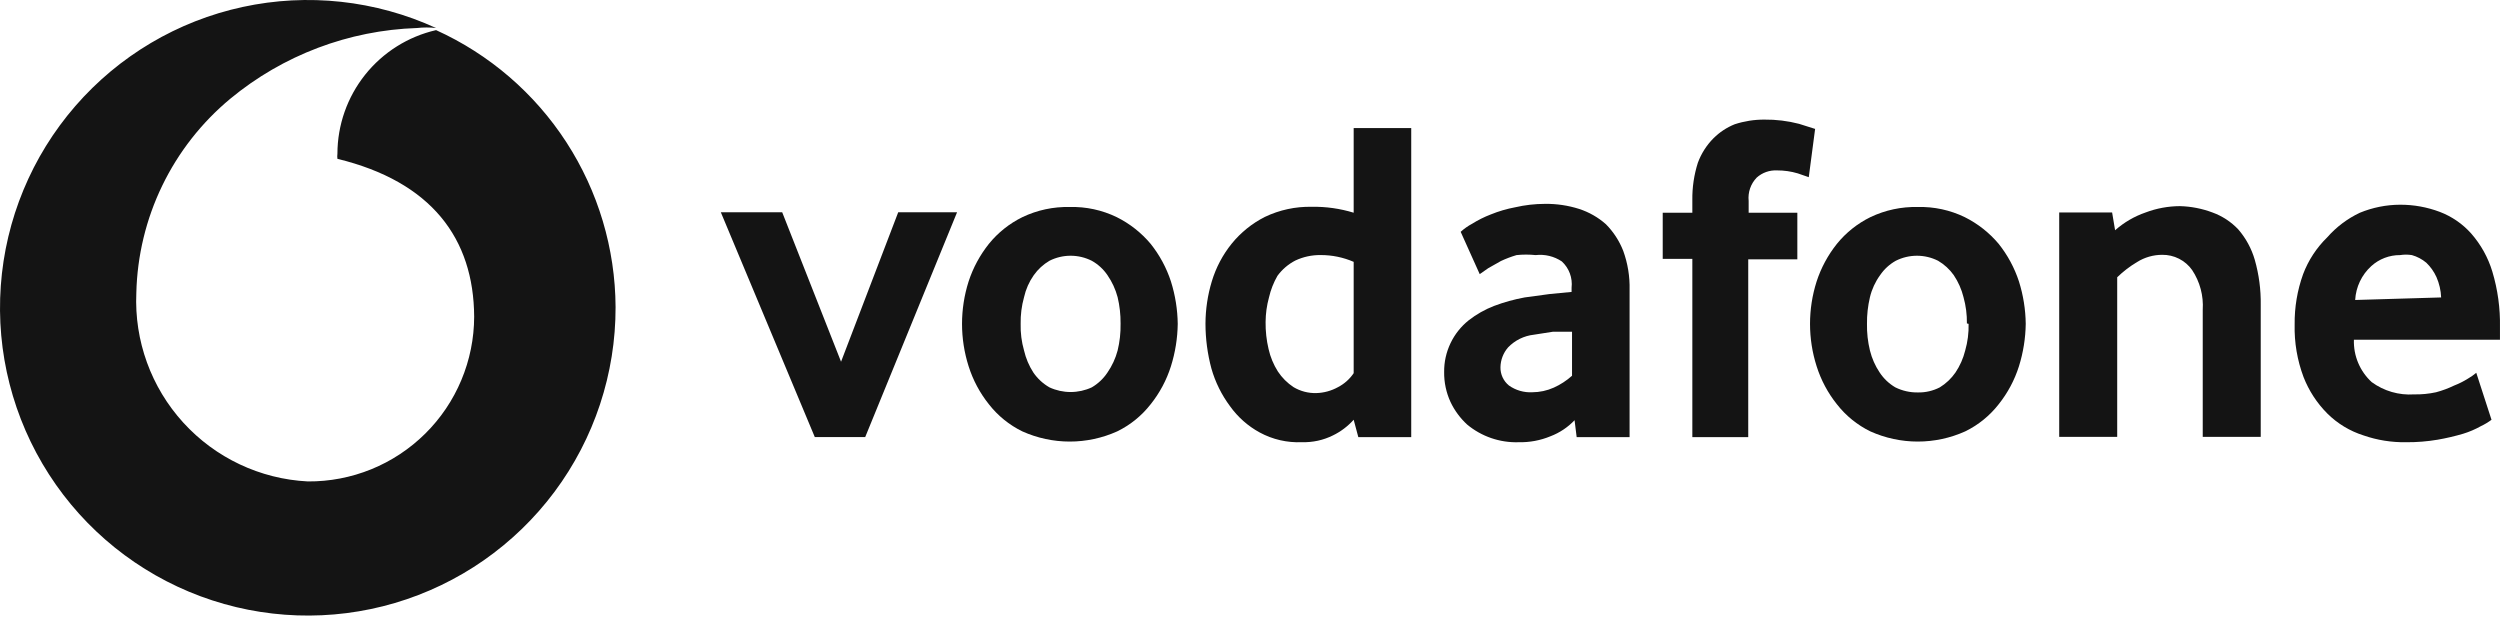<svg width="126" height="32" viewBox="0 0 126 32" fill="none" xmlns="http://www.w3.org/2000/svg">
<path d="M21.978 1.518C20.567 1.842 19.307 2.634 18.404 3.765C17.501 4.897 17.008 6.301 17.006 7.749C16.994 7.834 16.994 7.92 17.006 8.005C21.743 9.157 23.877 12.016 23.898 15.964C23.895 17.06 23.676 18.145 23.252 19.157C22.829 20.168 22.21 21.086 21.43 21.857C20.651 22.628 19.727 23.238 18.712 23.651C17.696 24.064 16.609 24.272 15.512 24.264C13.11 24.142 10.854 23.076 9.235 21.297C7.616 19.518 6.766 17.172 6.871 14.769C6.914 12.893 7.359 11.047 8.176 9.358C8.993 7.668 10.164 6.174 11.608 4.975C14.264 2.78 17.573 1.527 21.017 1.412C21.337 1.376 21.659 1.376 21.978 1.412C18.928 0.014 15.508 -0.359 12.23 0.351C8.952 1.061 5.992 2.814 3.794 5.348C1.596 7.882 0.279 11.06 0.04 14.406C-0.2 17.752 0.652 21.085 2.467 23.906C4.282 26.727 6.962 28.883 10.106 30.052C13.25 31.221 16.689 31.34 19.905 30.39C23.122 29.44 25.945 27.473 27.95 24.783C29.954 22.094 31.033 18.827 31.025 15.473C31.01 12.525 30.149 9.643 28.546 7.17C26.942 4.696 24.663 2.735 21.978 1.518Z" fill="#141414"/>
<path d="M41.066 22.029L36.33 10.699H39.423L42.389 18.231L45.27 10.699H48.236L43.606 22.029H41.066Z" fill="#141414"/>
<path d="M56.477 16.301C56.481 15.855 56.431 15.411 56.328 14.978C56.223 14.581 56.049 14.206 55.816 13.868C55.613 13.568 55.342 13.32 55.026 13.143C54.695 12.976 54.33 12.889 53.959 12.889C53.589 12.889 53.223 12.976 52.892 13.143C52.581 13.326 52.311 13.573 52.103 13.868C51.868 14.202 51.701 14.579 51.612 14.978C51.49 15.415 51.432 15.868 51.441 16.322C51.429 16.776 51.487 17.23 51.612 17.666C51.703 18.061 51.862 18.436 52.082 18.776C52.292 19.083 52.569 19.338 52.892 19.523C53.227 19.678 53.591 19.758 53.959 19.758C54.328 19.758 54.692 19.678 55.026 19.523C55.343 19.338 55.613 19.082 55.816 18.776C56.049 18.439 56.223 18.063 56.328 17.666C56.435 17.227 56.485 16.775 56.477 16.322V16.301ZM59.358 16.322C59.348 17.046 59.233 17.765 59.016 18.456C58.796 19.154 58.449 19.805 57.992 20.376C57.541 20.954 56.965 21.421 56.306 21.742C55.555 22.08 54.74 22.255 53.917 22.255C53.093 22.255 52.278 22.08 51.527 21.742C50.868 21.421 50.292 20.954 49.841 20.376C49.384 19.805 49.037 19.154 48.817 18.456C48.376 17.068 48.376 15.577 48.817 14.188C49.041 13.499 49.389 12.856 49.841 12.289C50.299 11.724 50.874 11.266 51.527 10.945C52.272 10.589 53.091 10.413 53.917 10.433C54.736 10.411 55.548 10.587 56.285 10.945C56.941 11.271 57.522 11.729 57.992 12.289C58.445 12.856 58.792 13.499 59.016 14.188C59.233 14.879 59.348 15.598 59.358 16.322Z" fill="#141414"/>
<path d="M68.225 13.197C67.699 12.969 67.133 12.853 66.56 12.855C66.118 12.849 65.68 12.944 65.28 13.133C64.926 13.317 64.62 13.579 64.384 13.901C64.189 14.24 64.045 14.607 63.957 14.989C63.846 15.392 63.789 15.808 63.786 16.226C63.78 16.686 63.83 17.145 63.936 17.592C64.026 17.993 64.185 18.375 64.405 18.723C64.612 19.037 64.881 19.305 65.195 19.512C65.543 19.719 65.942 19.823 66.347 19.811C66.728 19.8 67.101 19.697 67.435 19.512C67.753 19.348 68.025 19.105 68.225 18.808V13.197ZM68.459 22.03L68.225 21.155C67.931 21.484 67.576 21.753 67.179 21.945C66.696 22.185 66.161 22.302 65.621 22.286C64.879 22.32 64.141 22.151 63.488 21.796C62.896 21.474 62.385 21.021 61.994 20.473C61.568 19.902 61.25 19.258 61.055 18.574C60.857 17.836 60.757 17.076 60.756 16.312C60.759 15.589 60.866 14.87 61.076 14.178C61.285 13.486 61.625 12.841 62.079 12.279C62.534 11.719 63.101 11.261 63.744 10.935C64.482 10.581 65.293 10.405 66.112 10.423C66.828 10.41 67.54 10.511 68.225 10.721V6.454H71.126V22.03H68.459Z" fill="#141414"/>
<path d="M79.23 16.719H78.269L77.309 16.869C76.814 16.923 76.353 17.15 76.007 17.509C75.765 17.787 75.629 18.142 75.623 18.512C75.62 18.687 75.657 18.861 75.731 19.02C75.805 19.179 75.914 19.319 76.05 19.429C76.392 19.671 76.805 19.791 77.224 19.77C77.599 19.769 77.97 19.689 78.312 19.536C78.647 19.385 78.956 19.183 79.23 18.938V16.719ZM79.464 22.032L79.358 21.179C79.018 21.537 78.602 21.814 78.141 21.989C77.634 22.199 77.089 22.3 76.541 22.288C75.593 22.319 74.666 22 73.938 21.392C73.591 21.071 73.308 20.688 73.106 20.261C72.887 19.786 72.778 19.269 72.785 18.746C72.78 18.247 72.889 17.753 73.104 17.302C73.318 16.851 73.633 16.454 74.023 16.143C74.412 15.839 74.843 15.595 75.303 15.418C75.802 15.23 76.316 15.088 76.84 14.991L78.099 14.82L79.208 14.713V14.5C79.236 14.257 79.206 14.01 79.121 13.78C79.036 13.55 78.897 13.343 78.717 13.177C78.329 12.916 77.859 12.803 77.394 12.857C77.075 12.823 76.753 12.823 76.434 12.857C76.164 12.937 75.9 13.036 75.645 13.156L75.005 13.518L74.578 13.817L73.618 11.684C73.793 11.525 73.986 11.389 74.194 11.278C74.491 11.092 74.805 10.935 75.133 10.809C75.532 10.646 75.947 10.525 76.37 10.446C76.86 10.333 77.361 10.276 77.864 10.275C78.45 10.267 79.034 10.353 79.592 10.531C80.088 10.693 80.546 10.954 80.936 11.299C81.317 11.683 81.614 12.141 81.811 12.644C82.039 13.273 82.147 13.938 82.131 14.607V22.032H79.464Z" fill="#141414"/>
<path d="M91.162 8.93L90.607 8.738C90.268 8.637 89.916 8.587 89.562 8.588C89.186 8.57 88.818 8.7 88.538 8.951C88.389 9.105 88.275 9.29 88.205 9.493C88.135 9.696 88.11 9.911 88.132 10.125V10.722H90.586V13.069H88.111V22.031H85.294V13.048H83.801V10.722H85.294V10.082C85.285 9.445 85.379 8.811 85.572 8.204C85.743 7.74 86.012 7.317 86.361 6.967C86.666 6.663 87.029 6.424 87.428 6.263C87.91 6.105 88.415 6.026 88.922 6.028C89.512 6.021 90.1 6.093 90.671 6.241L91.482 6.497L91.162 8.93Z" fill="#141414"/>
<path d="M99.132 16.301C99.138 15.854 99.081 15.408 98.961 14.978C98.863 14.582 98.697 14.207 98.47 13.868C98.261 13.573 97.992 13.326 97.68 13.143C97.35 12.976 96.984 12.889 96.614 12.889C96.243 12.889 95.878 12.976 95.547 13.143C95.231 13.32 94.96 13.568 94.757 13.868C94.515 14.201 94.341 14.578 94.245 14.978C94.141 15.418 94.09 15.87 94.096 16.322C94.088 16.775 94.138 17.227 94.245 17.666C94.343 18.062 94.509 18.438 94.736 18.776C94.938 19.082 95.208 19.338 95.525 19.523C95.876 19.697 96.264 19.785 96.656 19.779C97.042 19.788 97.423 19.7 97.766 19.523C98.078 19.332 98.347 19.077 98.555 18.776C98.782 18.438 98.948 18.062 99.046 17.666C99.171 17.23 99.229 16.776 99.217 16.322L99.132 16.301ZM102.097 16.322C102.087 17.046 101.972 17.765 101.756 18.456C101.536 19.154 101.189 19.805 100.732 20.376C100.281 20.954 99.704 21.421 99.046 21.742C98.295 22.08 97.48 22.255 96.656 22.255C95.832 22.255 95.018 22.08 94.266 21.742C93.608 21.421 93.032 20.954 92.581 20.376C92.124 19.805 91.777 19.154 91.557 18.456C91.115 17.068 91.115 15.577 91.557 14.188C91.781 13.499 92.128 12.856 92.581 12.289C93.039 11.724 93.614 11.266 94.266 10.945C95.012 10.589 95.831 10.413 96.656 10.433C97.475 10.411 98.288 10.587 99.025 10.945C99.68 11.271 100.261 11.729 100.732 12.289C101.184 12.856 101.531 13.499 101.756 14.188C101.973 14.879 102.088 15.598 102.097 16.322Z" fill="#141414"/>
<path d="M111.018 22.018V15.617C111.064 14.908 110.877 14.203 110.484 13.611C110.314 13.369 110.086 13.173 109.822 13.039C109.558 12.905 109.265 12.838 108.969 12.843C108.524 12.844 108.088 12.97 107.71 13.206C107.347 13.422 107.01 13.679 106.707 13.974V22.018H103.784V10.709H106.451L106.601 11.605C107.049 11.209 107.571 10.904 108.137 10.709C108.689 10.5 109.275 10.392 109.865 10.389C110.427 10.403 110.983 10.511 111.508 10.709C112.003 10.888 112.449 11.181 112.81 11.563C113.195 12.009 113.479 12.533 113.642 13.099C113.851 13.834 113.952 14.596 113.941 15.361V22.018H111.018Z" fill="#141414"/>
<path d="M123.033 14.991C123.02 14.637 122.94 14.29 122.798 13.966C122.675 13.694 122.501 13.448 122.286 13.241C122.074 13.063 121.826 12.932 121.56 12.857C121.362 12.825 121.161 12.825 120.963 12.857C120.427 12.853 119.909 13.051 119.512 13.412C119.028 13.852 118.737 14.465 118.701 15.119L123.033 14.991ZM118.637 17.124C118.624 17.524 118.697 17.921 118.852 18.289C119.007 18.657 119.239 18.988 119.533 19.258C120.149 19.709 120.905 19.928 121.667 19.877C122.04 19.885 122.412 19.849 122.777 19.77C123.092 19.686 123.4 19.571 123.694 19.429C123.932 19.337 124.16 19.222 124.377 19.087C124.528 19.001 124.671 18.901 124.804 18.789L125.572 21.157C125.405 21.281 125.226 21.389 125.038 21.477C124.754 21.637 124.454 21.766 124.142 21.861C123.721 21.985 123.294 22.085 122.862 22.16C122.333 22.25 121.798 22.293 121.262 22.288C120.536 22.299 119.814 22.184 119.128 21.947C118.436 21.729 117.807 21.349 117.293 20.837C116.772 20.314 116.366 19.689 116.098 19.002C115.781 18.157 115.629 17.259 115.65 16.356C115.64 15.491 115.784 14.631 116.077 13.817C116.341 13.117 116.757 12.483 117.293 11.961C117.75 11.44 118.309 11.019 118.936 10.723C119.579 10.458 120.267 10.32 120.963 10.318C121.648 10.315 122.328 10.438 122.969 10.68C123.575 10.911 124.116 11.284 124.548 11.769C125.036 12.325 125.4 12.98 125.614 13.689C125.886 14.595 126.016 15.538 125.998 16.484V17.124H118.637Z" fill="#141414"/>
</svg>
